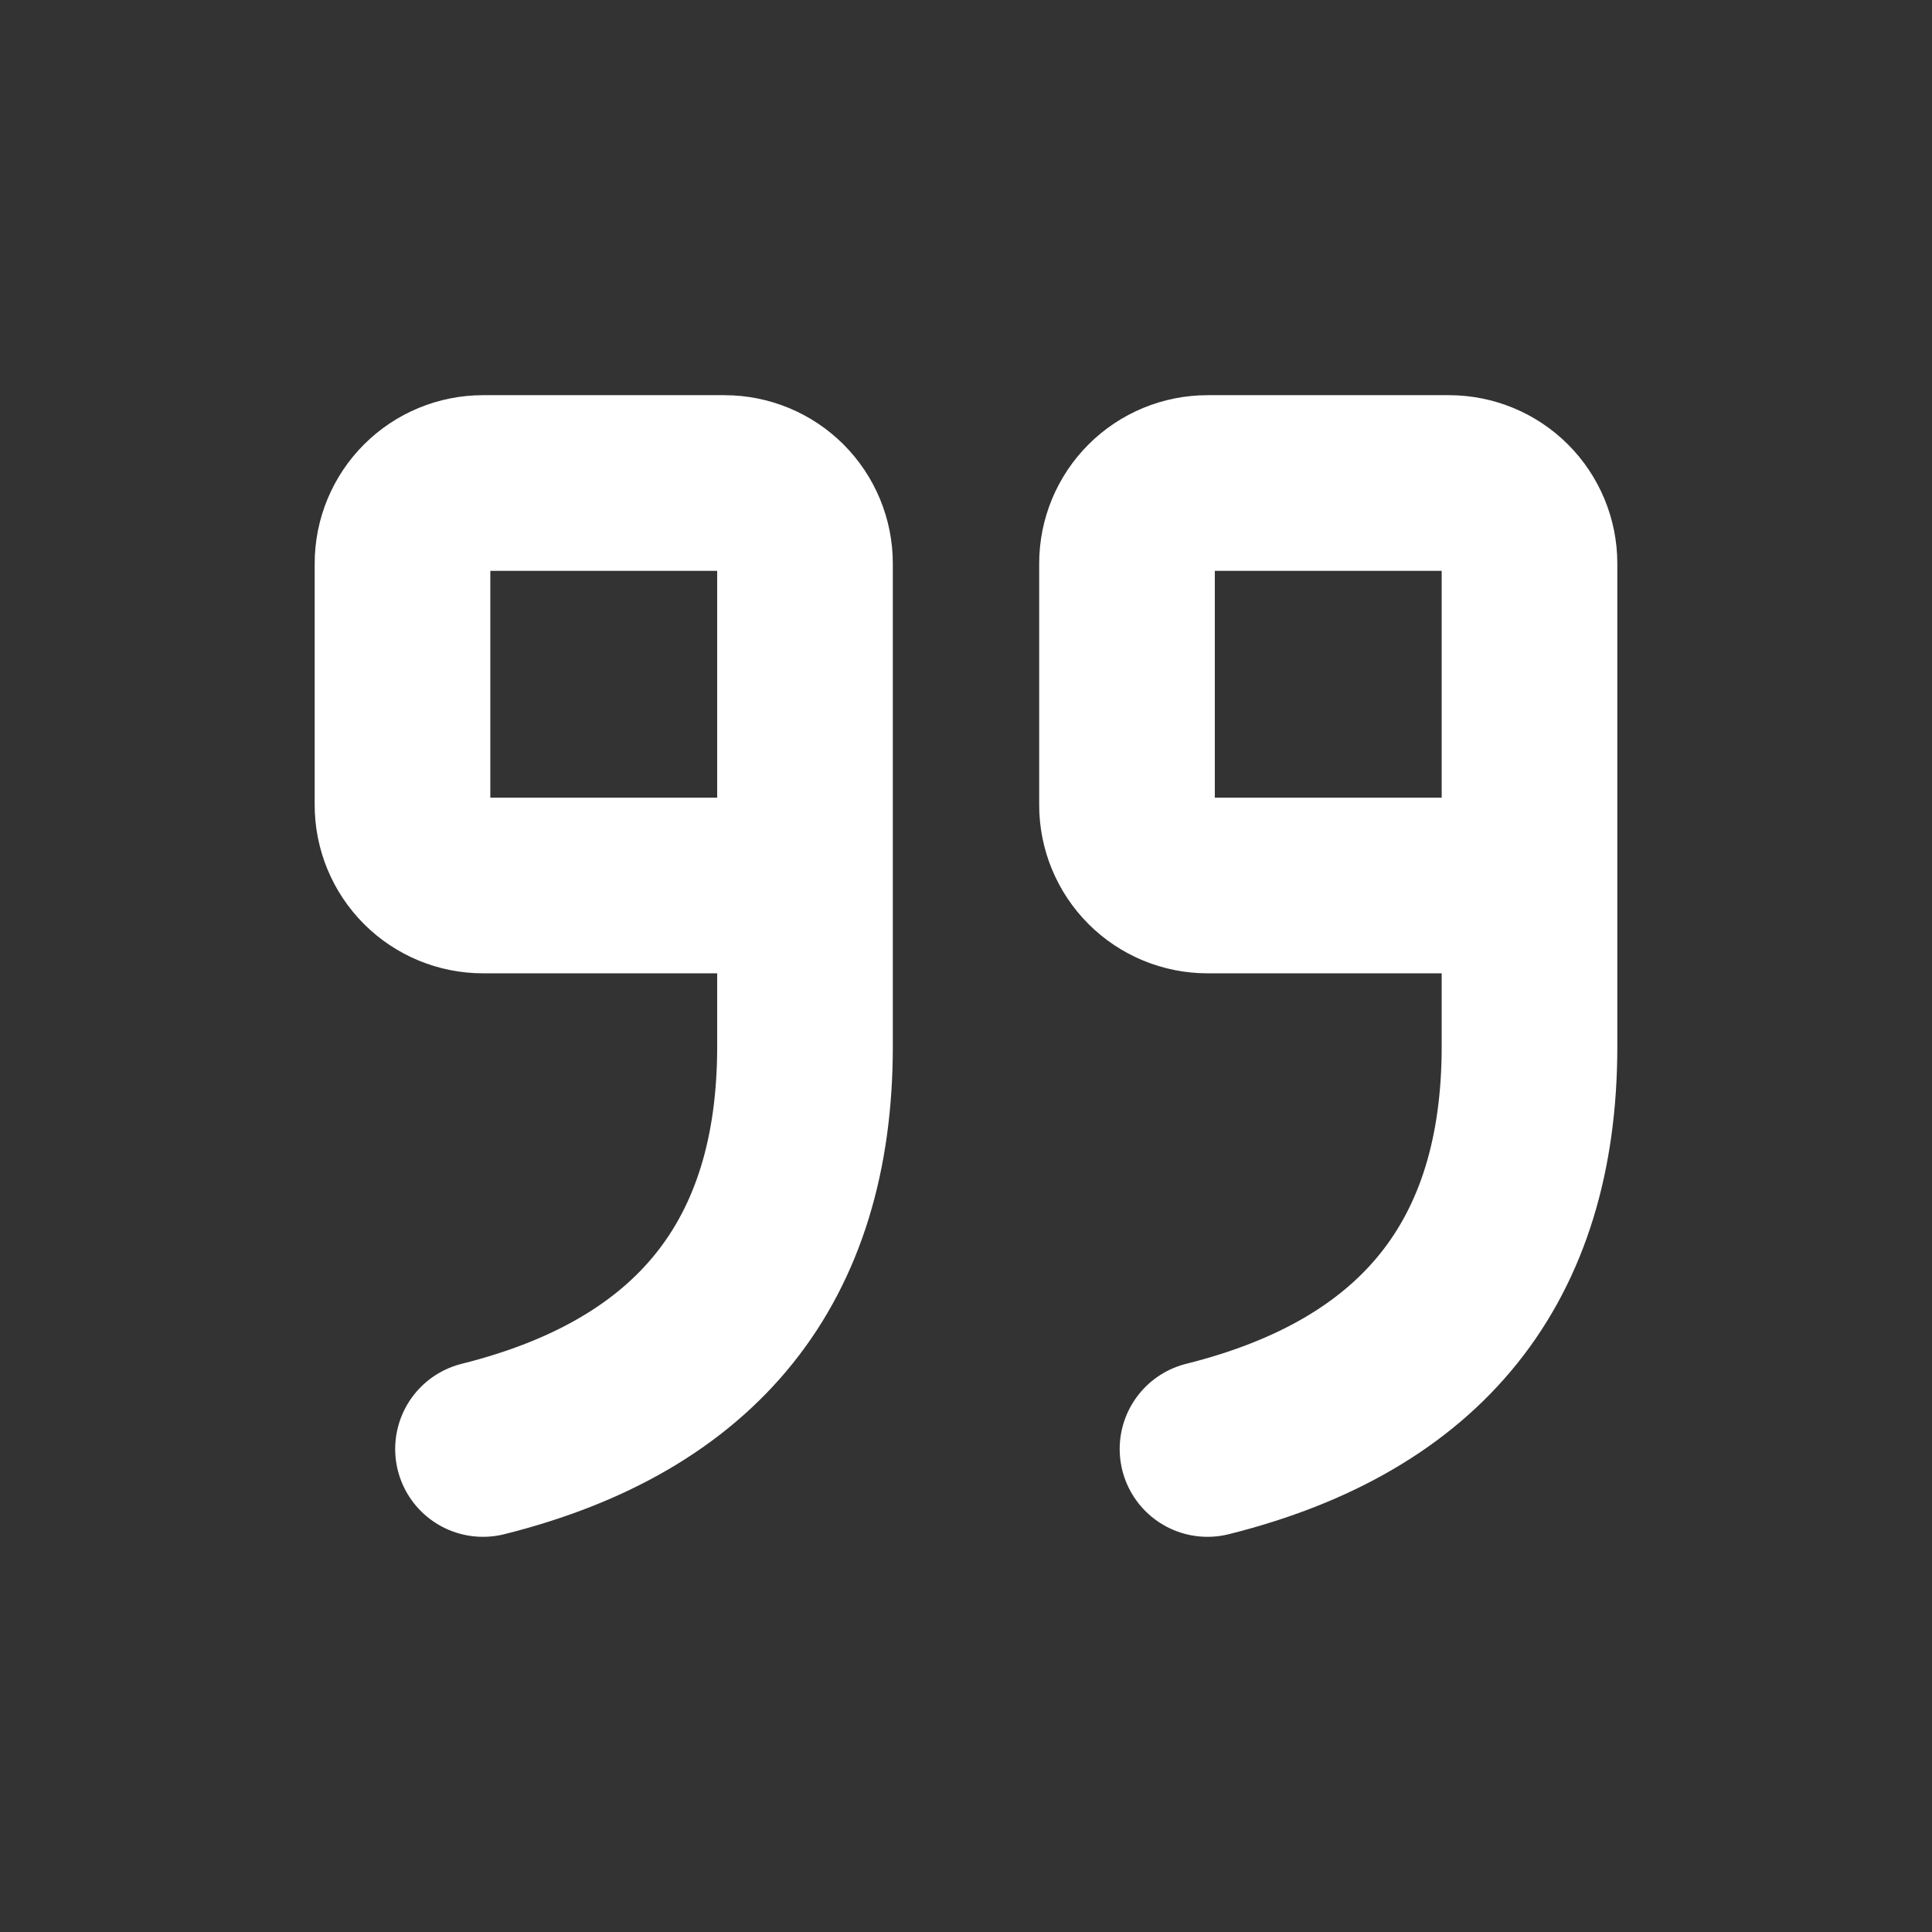 <svg width="66" height="66" viewBox="0 0 66 66" fill="none" xmlns="http://www.w3.org/2000/svg">
<rect x="0" y="0" width="66" height="66" fill="#333333" stroke="none"/>
<g clip-path="url(#clip0_58_864)">
<path d="M27.5 30.25H16.5C15.771 30.25 15.071 29.96 14.556 29.445C14.04 28.929 13.75 28.229 13.75 27.5V19.25C13.75 18.521 14.04 17.821 14.556 17.305C15.071 16.79 15.771 16.5 16.5 16.5H24.75C25.479 16.5 26.179 16.79 26.695 17.305C27.21 17.821 27.5 18.521 27.5 19.25V35.75C27.5 43.084 23.834 47.666 16.5 49.5" stroke="white" stroke-width="6" stroke-linecap="round" stroke-linejoin="round"/>
<path d="M52.25 30.25H41.25C40.521 30.25 39.821 29.96 39.306 29.445C38.79 28.929 38.5 28.229 38.5 27.5V19.25C38.5 18.521 38.79 17.821 39.306 17.305C39.821 16.79 40.521 16.5 41.25 16.5H49.5C50.229 16.5 50.929 16.79 51.444 17.305C51.96 17.821 52.25 18.521 52.25 19.25V35.75C52.25 43.084 48.584 47.666 41.25 49.5" stroke="white" stroke-width="6" stroke-linecap="round" stroke-linejoin="round"/>
</g>
<defs>
<clipPath id="clip0_58_864">
<rect width="66" height="66" fill="white"/>
</clipPath>
</defs>
</svg>
